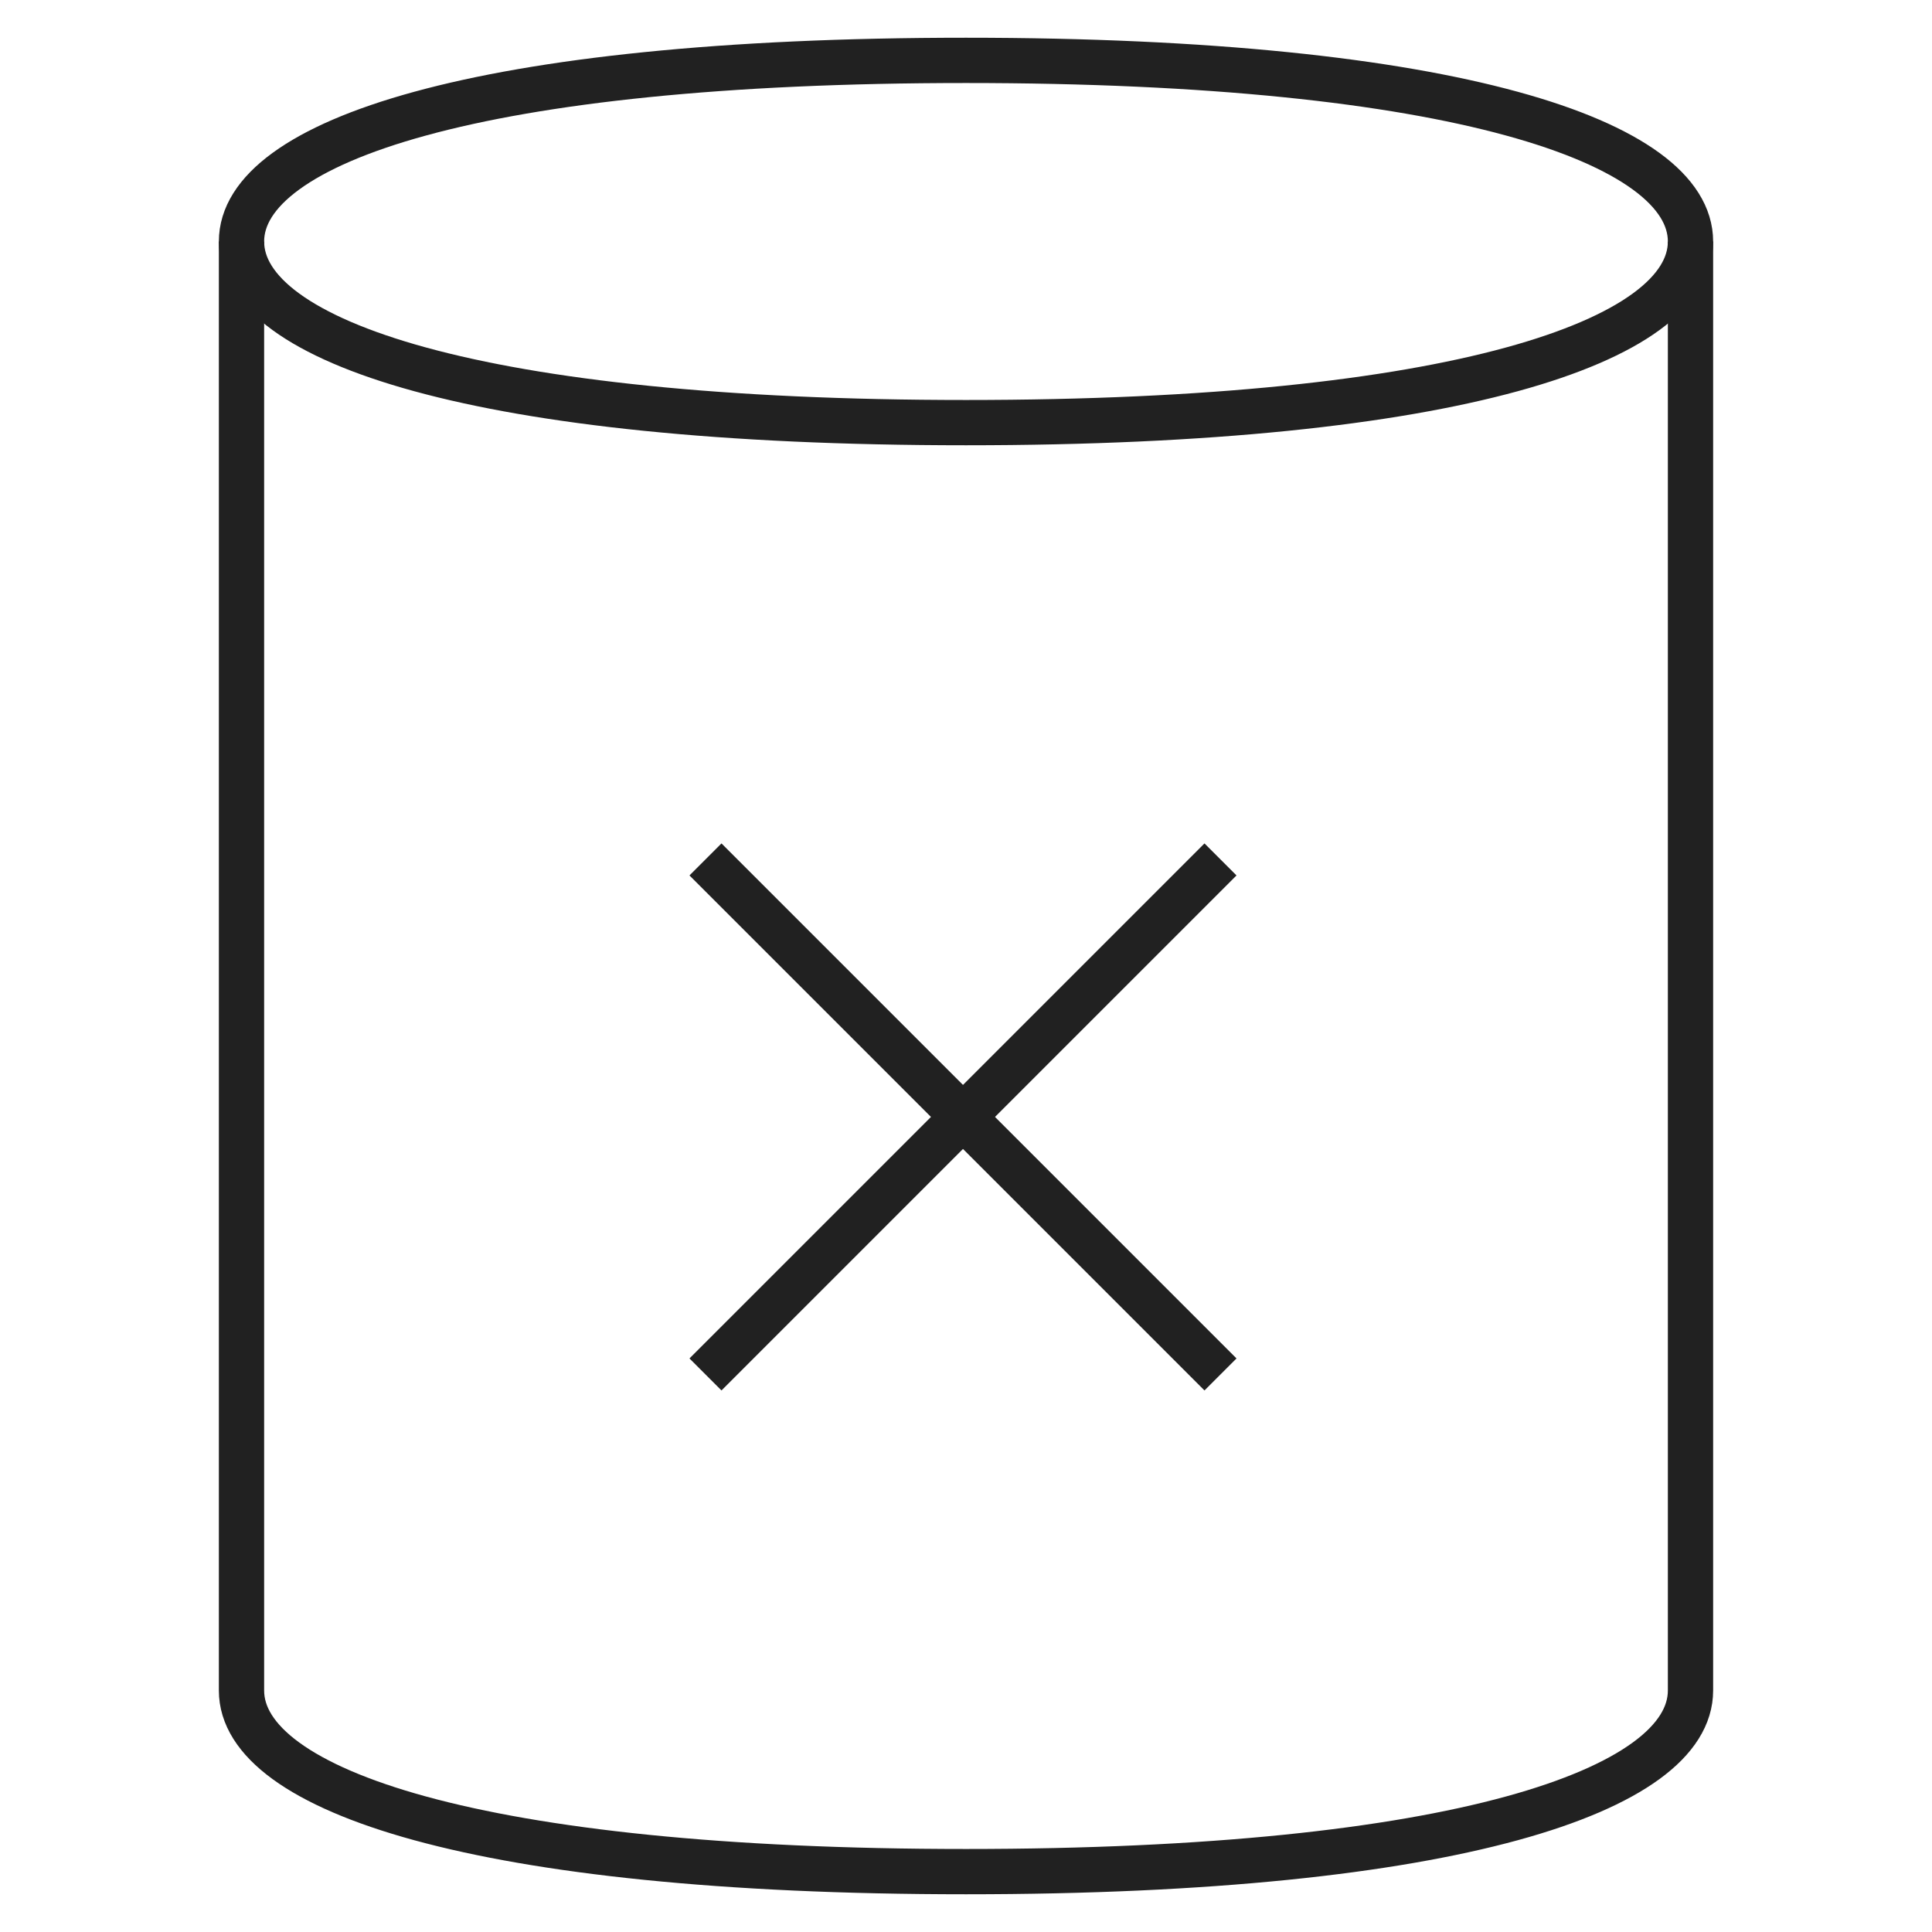 <?xml version="1.0" encoding="UTF-8"?><svg id="a" xmlns="http://www.w3.org/2000/svg" width="64" height="64" viewBox="0 0 64 64"><g><path d="M8,8V56c0,3.3,7.8,6,24,6s24-2.7,24-6V8" fill="none" stroke="#212121" stroke-miterlimit="10" stroke-width="1.5"/><path d="M56,8c0,3.3-7.8,6-24,6s-24-2.7-24-6S15.8,2,32,2s24,2.7,24,6Z" fill="none" stroke="#212121" stroke-linecap="square" stroke-miterlimit="10" stroke-width="1.5"/></g><line x1="39.9" y1="29" x2="23.9" y2="45" fill="none" stroke="#212121" stroke-linecap="square" stroke-miterlimit="10" stroke-width="1.5"/><line x1="39.9" y1="45" x2="23.9" y2="29" fill="none" stroke="#212121" stroke-linecap="square" stroke-miterlimit="10" stroke-width="1.5"/></svg>